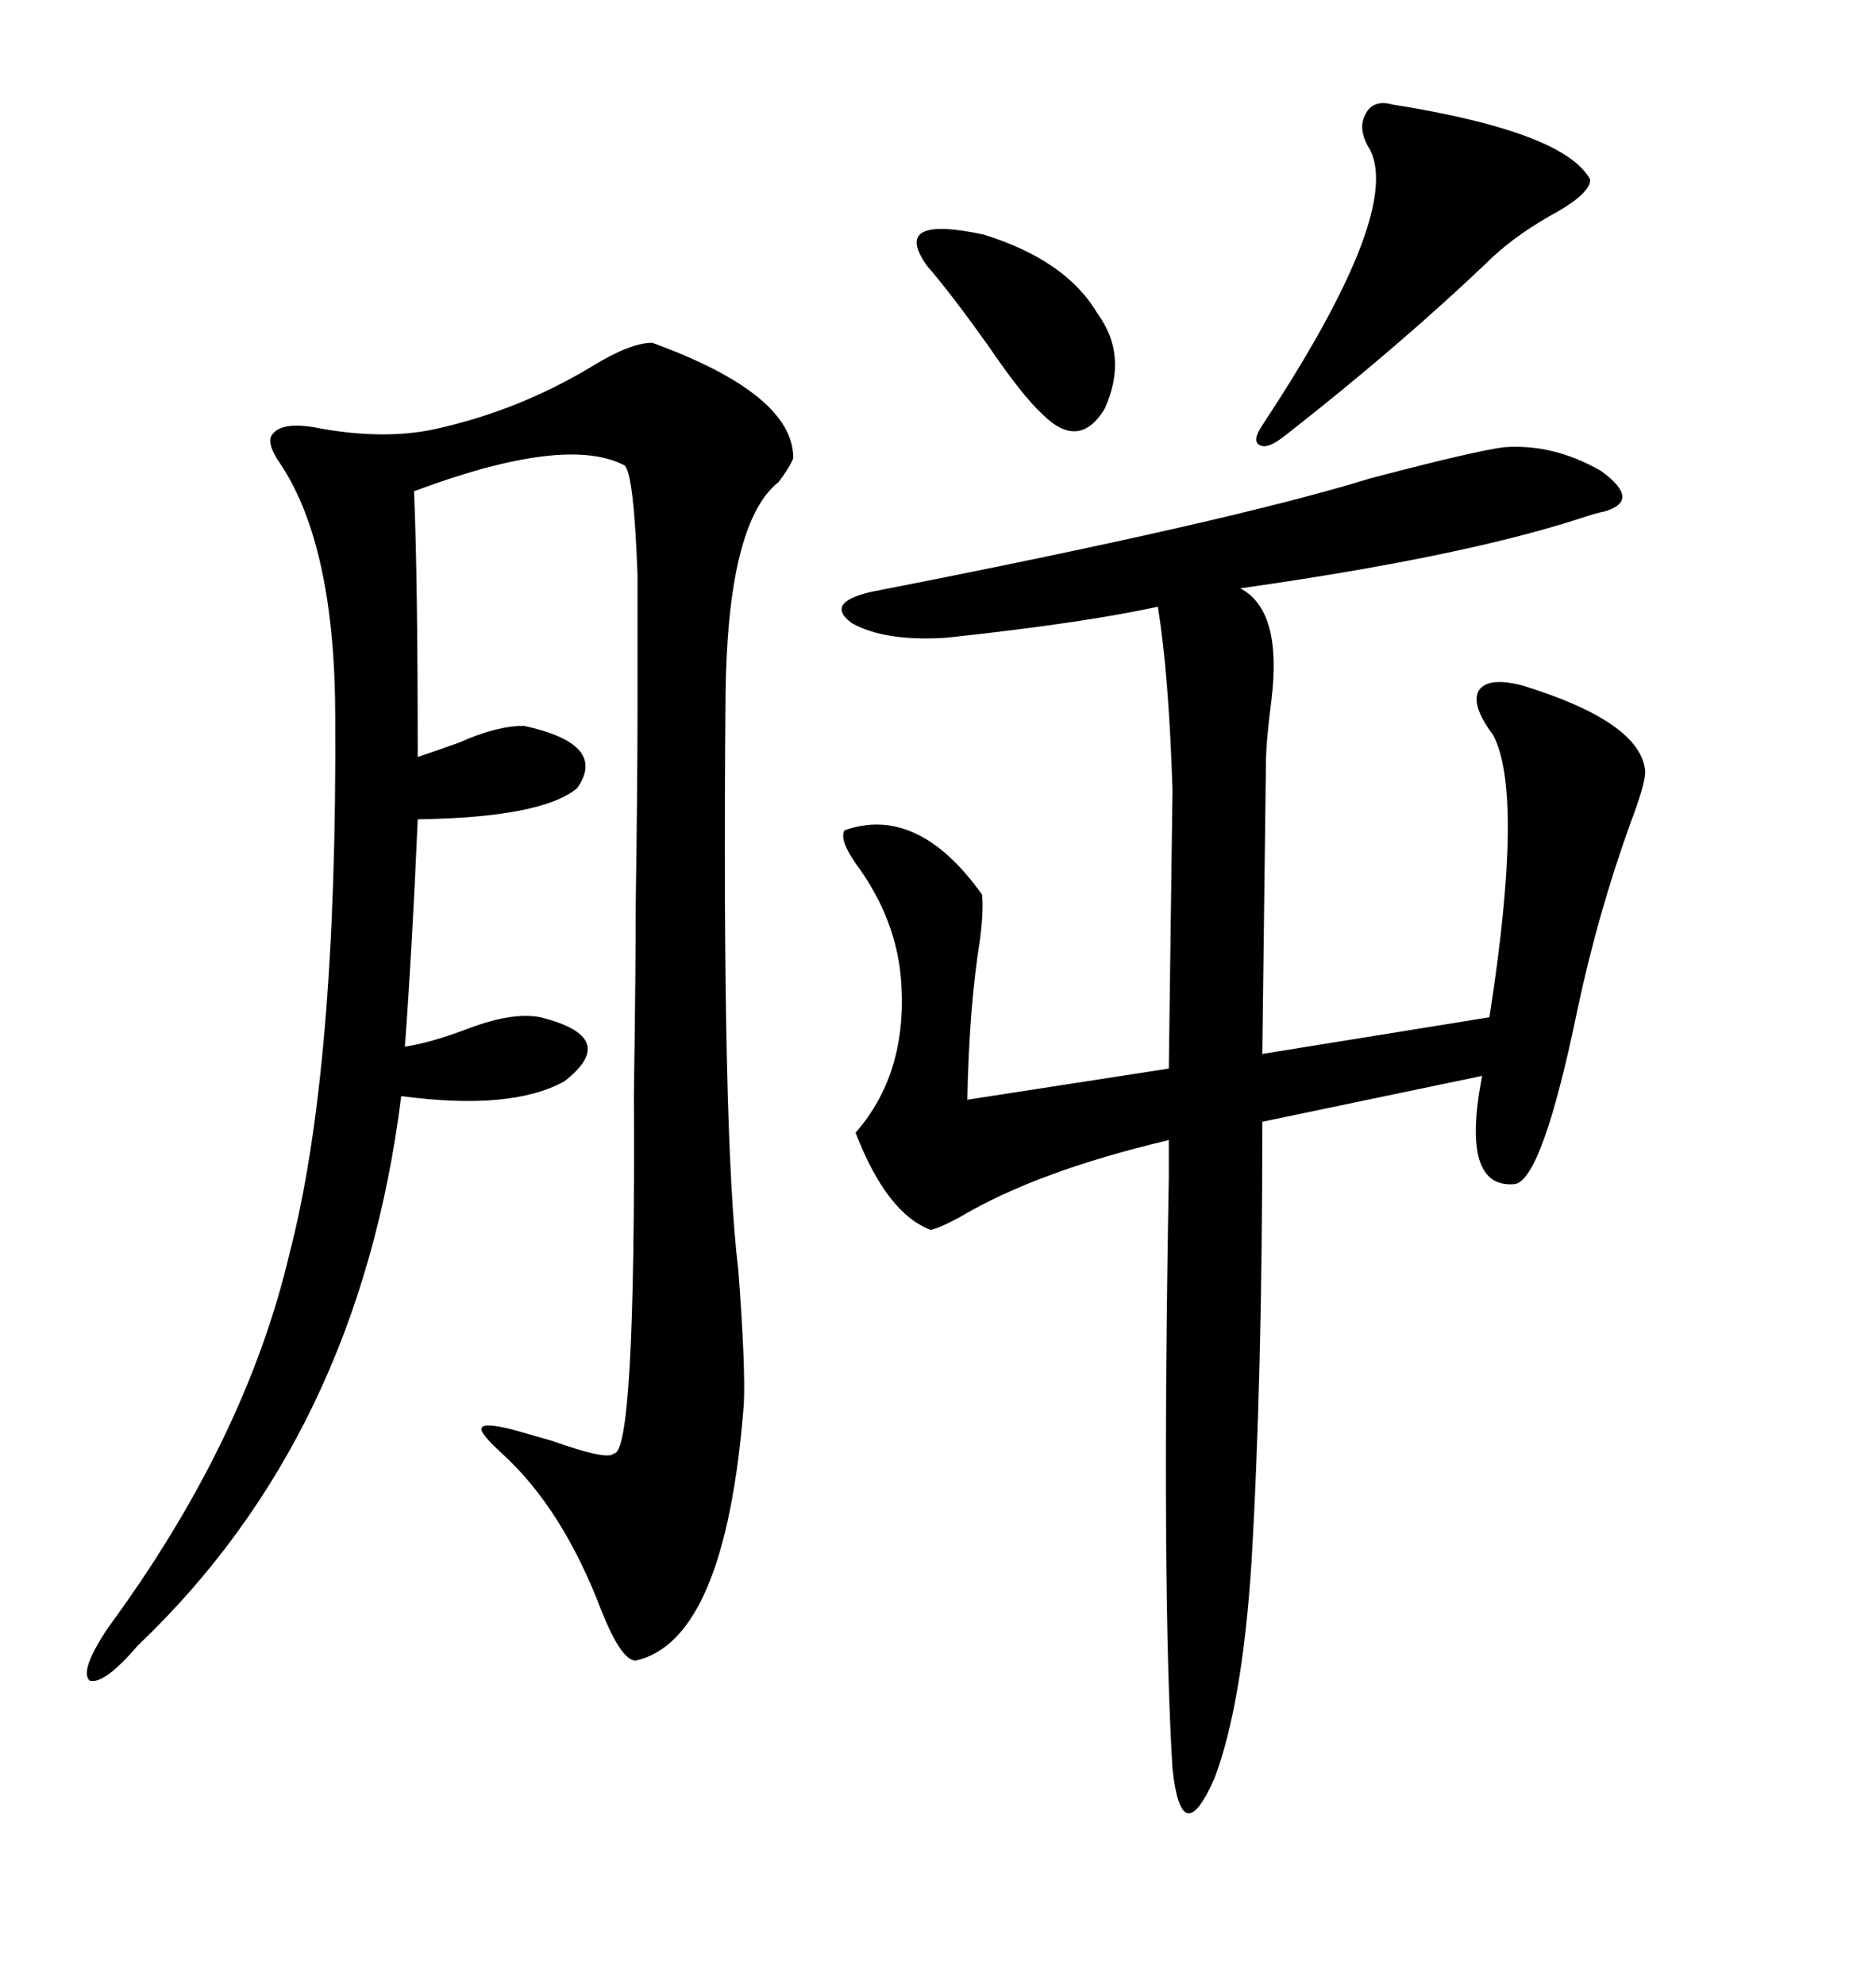 <svg xmlns="http://www.w3.org/2000/svg" xmlns:xlink="http://www.w3.org/1999/xlink" width="300" height="317.285"><path d="M118.95 224.41L118.95 224.41Q116.02 262.21 101.66 265.43L101.66 265.43Q99.32 265.43 96.09 257.23L96.09 257.23Q89.94 241.11 80.27 232.32L80.27 232.32Q76.46 228.81 77.05 228.22L77.05 228.22Q77.34 227.34 82.03 228.52L82.03 228.52Q84.08 229.10 88.18 230.27L88.18 230.27Q97.27 233.50 98.14 232.32L98.14 232.32Q101.66 232.62 101.37 174.90L101.37 174.90Q101.66 154.98 101.66 144.73L101.66 144.73Q101.95 124.80 101.95 112.79L101.95 112.79Q101.95 100.20 101.95 91.99L101.95 91.99Q101.37 75.88 99.90 74.41L99.90 74.41Q90.53 69.43 66.21 78.52L66.21 78.52Q66.80 92.29 66.80 121.00L66.80 121.00Q69.43 120.12 73.54 118.65L73.54 118.65Q79.39 116.02 83.79 116.02L83.79 116.02Q97.27 118.95 92.29 125.98L92.29 125.98Q86.72 130.66 66.80 130.96L66.80 130.96Q65.92 151.46 64.75 167.29L64.75 167.29Q68.85 166.70 75 164.36L75 164.36Q82.03 161.72 86.43 162.60L86.43 162.60Q99.32 165.82 90.23 172.85L90.23 172.85Q81.74 177.54 64.16 175.20L64.16 175.20Q57.42 229.39 21.97 263.09L21.97 263.09Q16.70 269.24 14.36 268.65L14.36 268.65Q12.60 267.19 17.29 260.16L17.29 260.16Q39.26 230.27 46.29 200.39L46.29 200.39Q53.91 171.09 53.61 114.84L53.61 114.84Q53.61 87.30 44.82 74.12L44.82 74.12Q42.77 71.19 43.36 69.73L43.36 69.73Q44.82 67.09 51.56 68.55L51.56 68.55Q61.82 70.31 69.73 68.55L69.73 68.55Q82.91 65.63 94.63 58.59L94.63 58.59Q100.78 54.79 104.30 54.79L104.30 54.79Q126.86 62.99 126.86 73.24L126.86 73.24Q126.27 74.71 124.51 77.05L124.51 77.05Q116.31 83.50 116.02 111.33L116.02 111.33Q115.43 181.64 118.07 203.03L118.07 203.03Q119.24 218.55 118.95 224.41ZM240.53 71.48L240.53 71.48Q248.44 70.90 256.05 75.29L256.05 75.29Q262.50 79.98 256.64 81.74L256.64 81.74Q255.18 82.03 252.54 82.91L252.54 82.91Q233.50 89.06 198.34 94.04L198.34 94.04Q205.08 97.56 203.32 111.91L203.32 111.91Q202.44 118.65 202.44 122.17L202.44 122.17L201.86 168.46L238.18 162.60Q243.75 126.86 238.77 117.48L238.77 117.48Q235.25 112.79 236.43 110.45L236.43 110.45Q237.89 108.11 243.46 109.57L243.46 109.57Q262.50 115.43 263.09 123.34L263.09 123.34Q263.09 125.39 260.74 131.54L260.74 131.54Q255.47 146.19 252.25 161.43L252.25 161.43Q246.68 188.38 242.29 189.26L242.29 189.26Q233.50 190.14 237.01 171.97L237.01 171.97L201.86 179.30Q201.86 220.90 200.10 250.20L200.10 250.20Q198.63 272.46 194.24 284.18L194.24 284.18Q188.96 296.19 187.50 282.71L187.50 282.71Q185.74 254.00 186.91 188.09L186.91 188.09Q186.91 184.28 186.91 182.23L186.91 182.23Q165.82 187.21 153.52 194.53L153.52 194.53Q150.29 196.29 148.83 196.58L148.83 196.58Q141.80 193.95 136.82 181.05L136.82 181.05Q145.02 171.68 144.14 157.32L144.14 157.32Q143.55 147.07 136.82 137.99L136.82 137.99Q134.18 134.18 135.06 132.71L135.06 132.71Q146.78 128.61 157.03 142.97L157.03 142.97Q157.32 145.31 156.74 150L156.74 150Q154.98 160.84 154.69 175.78L154.69 175.78L186.91 170.80L187.50 126.27Q186.91 107.81 185.16 96.97L185.16 96.97Q173.14 99.61 151.17 101.95L151.17 101.95Q141.50 102.54 136.23 99.61L136.23 99.61Q131.84 96.39 139.16 94.63L139.16 94.63Q196.29 83.50 219.14 76.46L219.14 76.46Q235.84 72.07 240.53 71.48ZM222.66 16.70L222.66 16.70Q250.20 21.09 254.30 28.71L254.30 28.71Q254.30 30.76 249.32 33.69L249.32 33.69Q242.87 37.21 238.77 41.02L238.77 41.02Q224.12 55.08 205.37 69.73L205.37 69.73Q202.73 71.78 201.56 71.19L201.56 71.19Q200.10 70.61 201.86 67.97L201.86 67.97Q224.12 34.28 219.14 24.02L219.14 24.02Q217.09 20.80 218.26 18.46L218.26 18.46Q219.43 15.82 222.66 16.70ZM148.24 42.48L148.24 42.48Q142.38 34.28 157.32 37.50L157.32 37.50Q170.51 41.60 175.49 50.10L175.49 50.10Q180.47 56.84 176.66 65.33L176.66 65.33Q172.56 72.07 166.70 66.21L166.70 66.21Q163.48 63.28 157.91 55.08L157.91 55.08Q152.05 46.88 148.24 42.48Z"/></svg>